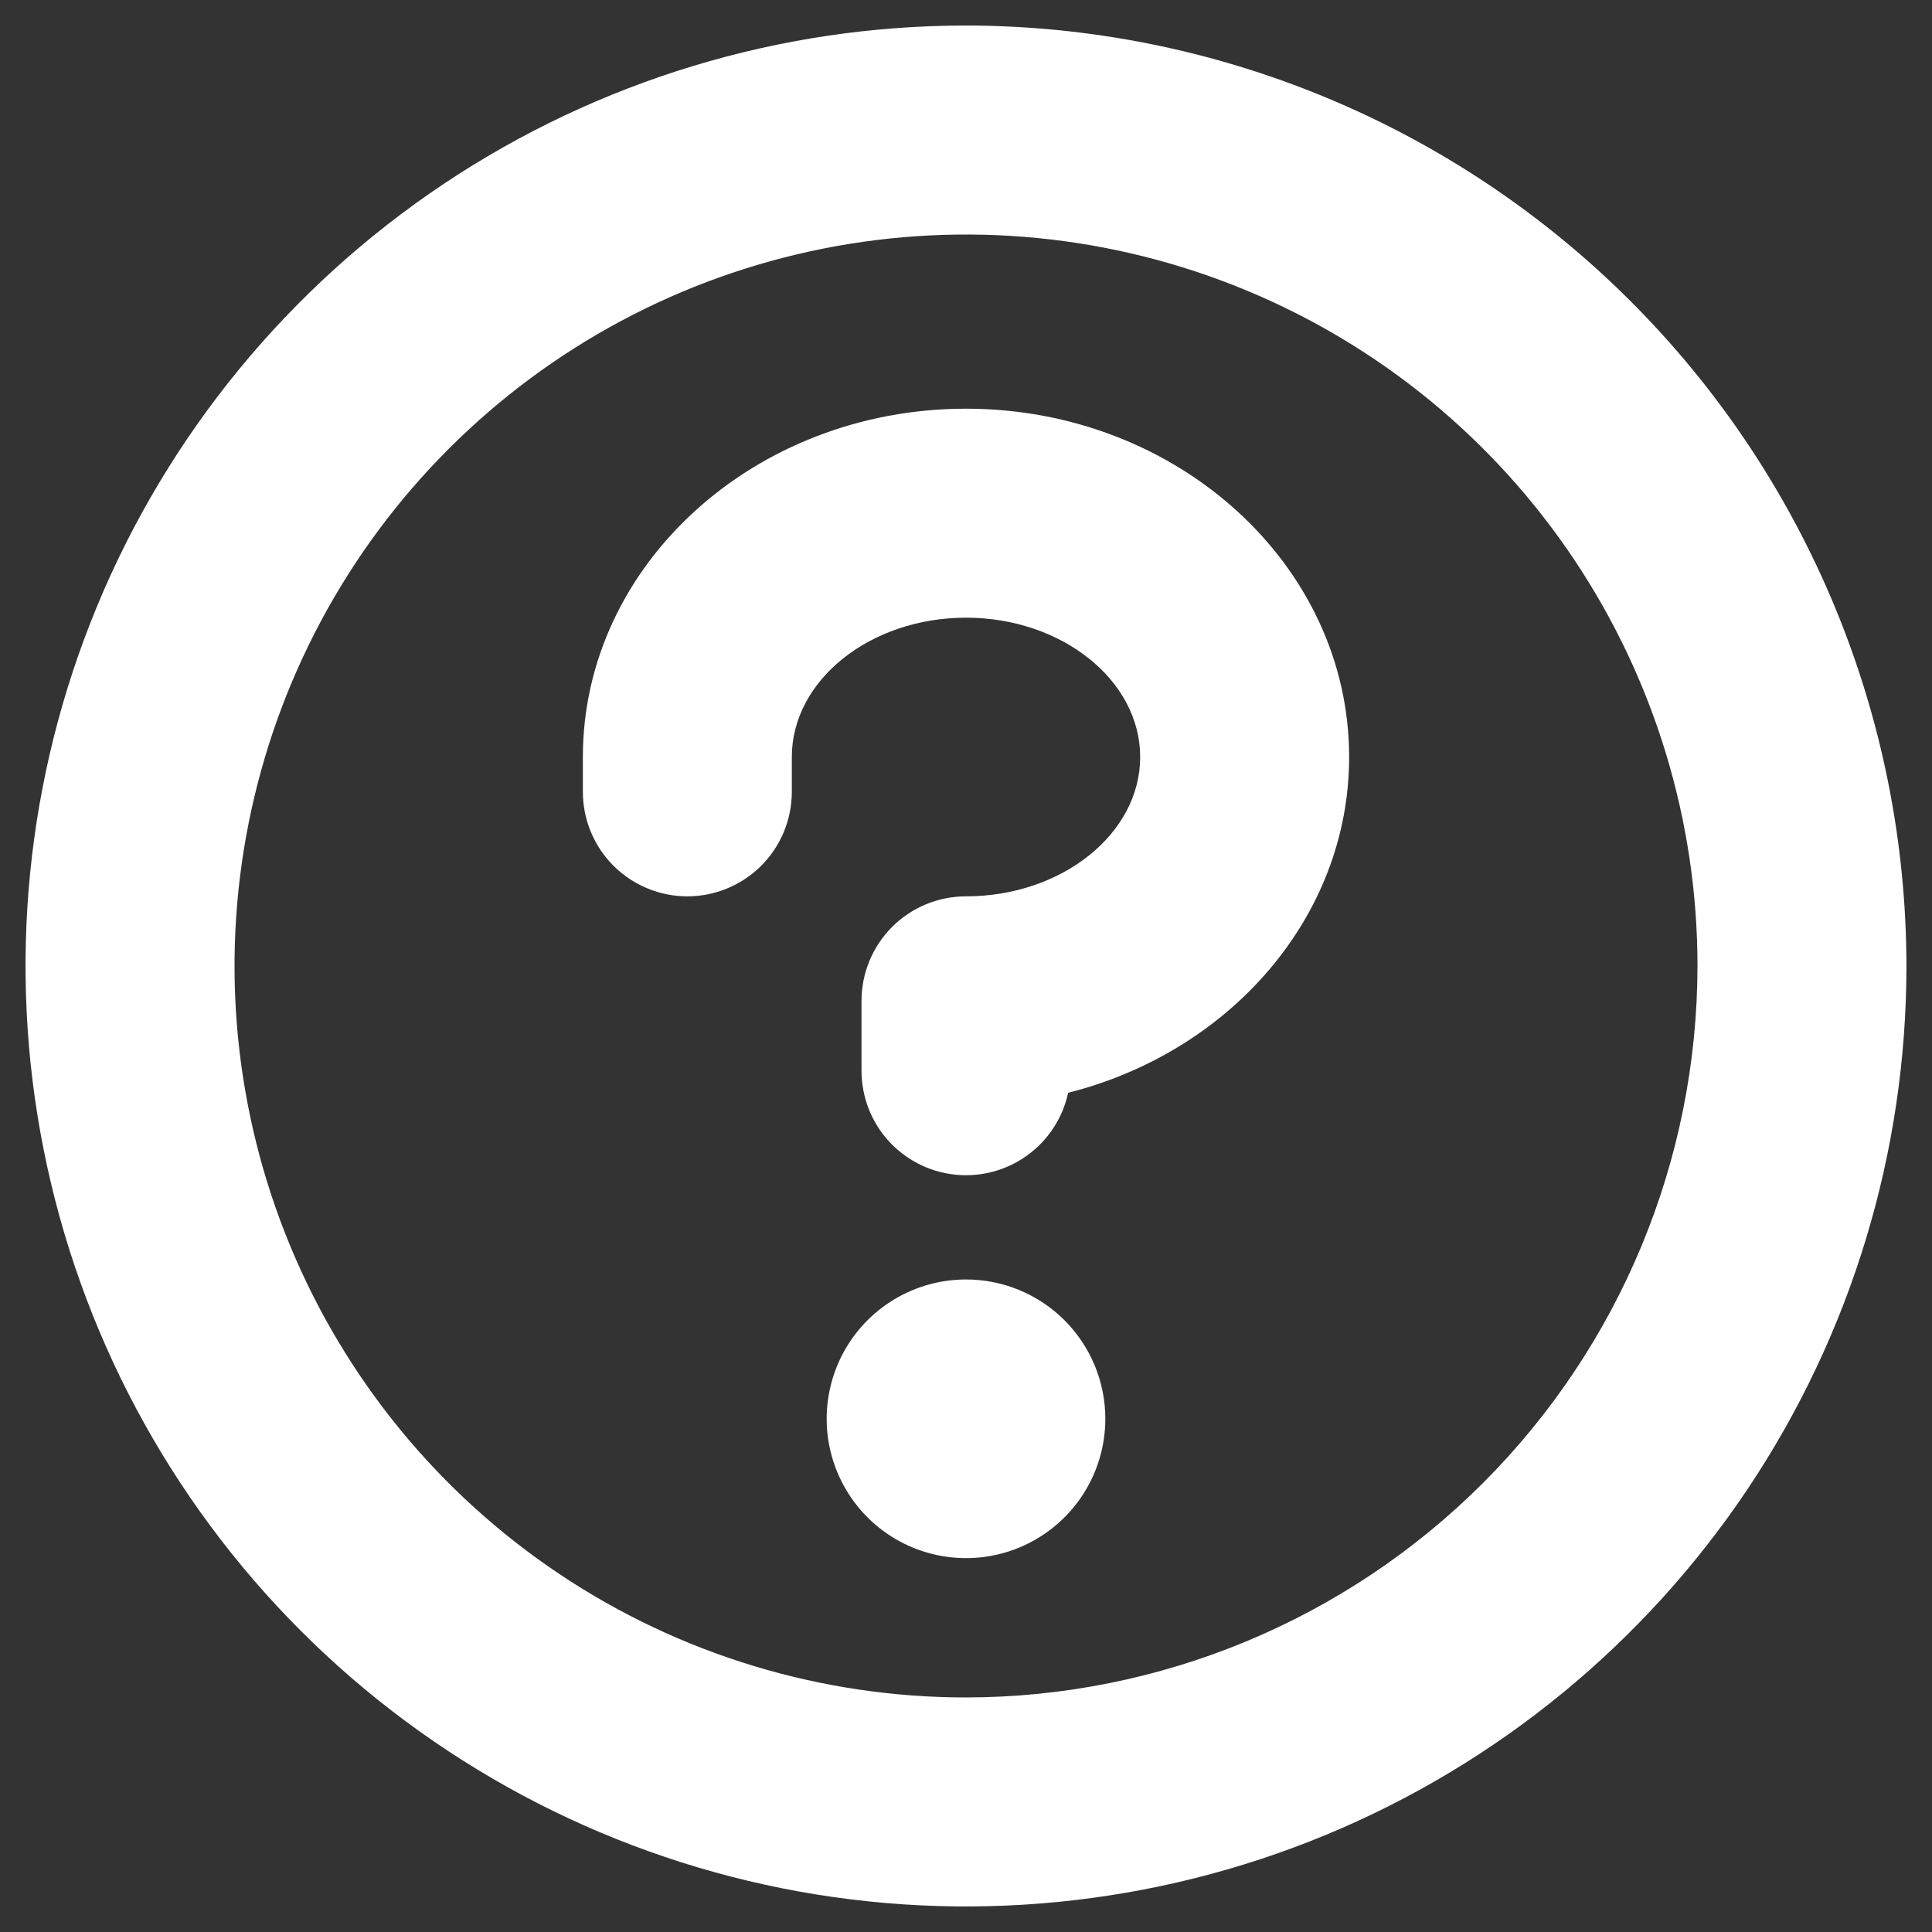 <svg width="52" height="52" viewBox="0 0 52 52" fill="none" xmlns="http://www.w3.org/2000/svg">
<rect x="0" y="0" width="52" height="52" fill="#333333" stroke="none"/>
<path d="M29.75 38.187C29.75 38.929 29.53 39.654 29.118 40.271C28.706 40.887 28.12 41.368 27.435 41.652C26.75 41.936 25.996 42.01 25.268 41.865C24.541 41.721 23.873 41.363 23.348 40.839C22.824 40.315 22.467 39.646 22.322 38.919C22.177 38.191 22.252 37.437 22.535 36.752C22.819 36.067 23.3 35.481 23.917 35.069C24.533 34.657 25.258 34.437 26 34.437C26.995 34.437 27.948 34.832 28.652 35.536C29.355 36.239 29.75 37.193 29.75 38.187ZM51.312 26C51.312 31.006 49.828 35.9 47.047 40.063C44.265 44.225 40.312 47.47 35.687 49.386C31.061 51.301 25.972 51.803 21.062 50.826C16.152 49.849 11.641 47.438 8.101 43.898C4.561 40.358 2.151 35.848 1.174 30.938C0.197 26.028 0.698 20.938 2.614 16.313C4.53 11.688 7.775 7.735 11.937 4.953C16.1 2.172 20.994 0.687 26 0.687C32.711 0.695 39.145 3.364 43.89 8.109C48.636 12.855 51.305 19.289 51.312 26ZM45.688 26C45.688 22.106 44.533 18.3 42.37 15.062C40.206 11.824 37.132 9.301 33.534 7.811C29.937 6.321 25.978 5.931 22.159 6.691C18.34 7.45 14.832 9.325 12.079 12.079C9.325 14.832 7.45 18.34 6.691 22.159C5.931 25.978 6.321 29.936 7.811 33.534C9.301 37.131 11.825 40.206 15.062 42.369C18.3 44.533 22.106 45.687 26 45.687C31.22 45.682 36.224 43.606 39.915 39.915C43.606 36.224 45.682 31.22 45.688 26ZM26 11C20.314 11 15.688 15.204 15.688 20.375V21.312C15.688 22.058 15.984 22.773 16.511 23.301C17.039 23.828 17.754 24.125 18.5 24.125C19.246 24.125 19.961 23.828 20.489 23.301C21.016 22.773 21.312 22.058 21.312 21.312V20.375C21.312 18.308 23.422 16.625 26 16.625C28.578 16.625 30.688 18.308 30.688 20.375C30.688 22.442 28.578 24.125 26 24.125C25.254 24.125 24.539 24.421 24.011 24.948C23.484 25.476 23.188 26.191 23.188 26.937V28.812C23.186 29.507 23.441 30.178 23.905 30.696C24.369 31.213 25.008 31.541 25.698 31.615C26.389 31.69 27.083 31.506 27.646 31.099C28.21 30.692 28.603 30.091 28.749 29.412C33.104 28.315 36.312 24.68 36.312 20.375C36.312 15.204 31.686 11 26 11Z" fill="white"/>
</svg>
